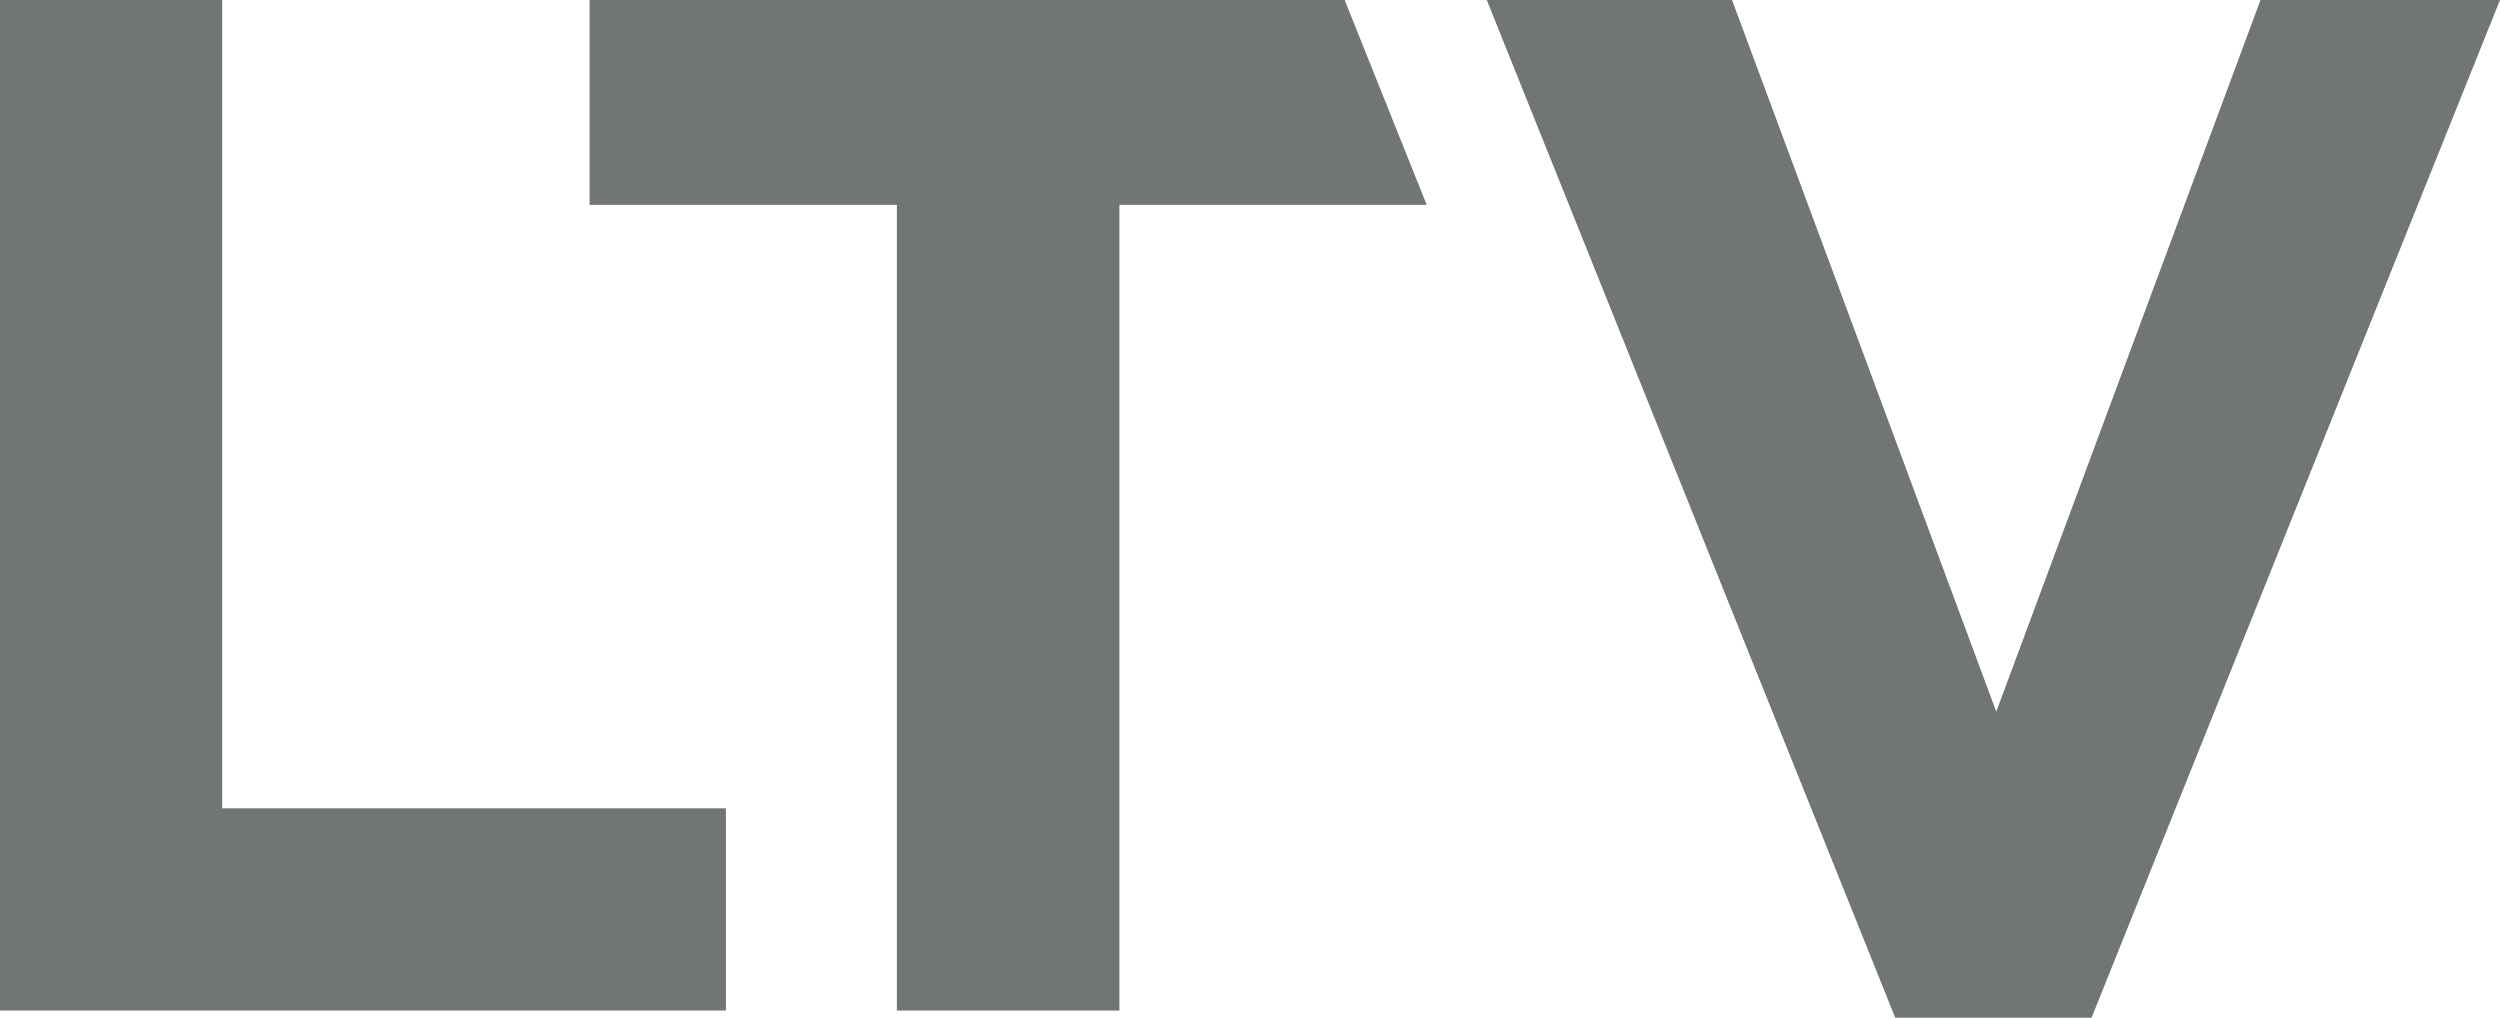 <?xml version="1.0" encoding="utf-8"?>
<!-- Generator: Adobe Illustrator 21.1.0, SVG Export Plug-In . SVG Version: 6.00 Build 0)  -->
<svg version="1.1" id="Layer_1" xmlns="http://www.w3.org/2000/svg" xmlns:xlink="http://www.w3.org/1999/xlink" x="0px" y="0px"
	 viewBox="0 0 737 300" style="enable-background:new 0 0 737 300;" xml:space="preserve">
<style type="text/css">
	.st0{fill:#717674;}
</style>
<g>
	<path class="st0" d="M0,0h65.5v238.3H214v59.6H0V0z"/>
	<polygon class="st0" points="396.4,0 173.8,0 173.8,60.4 264.4,60.4 264.4,297.9 330,297.9 330,60.4 420.6,60.4 420.6,60.4 	"/>
	<path class="st0" d="M438.3,0h72.3l77.9,209.8L666.4,0H737L616.6,300h-57.9L438.3,0z"/>
</g>
</svg>

